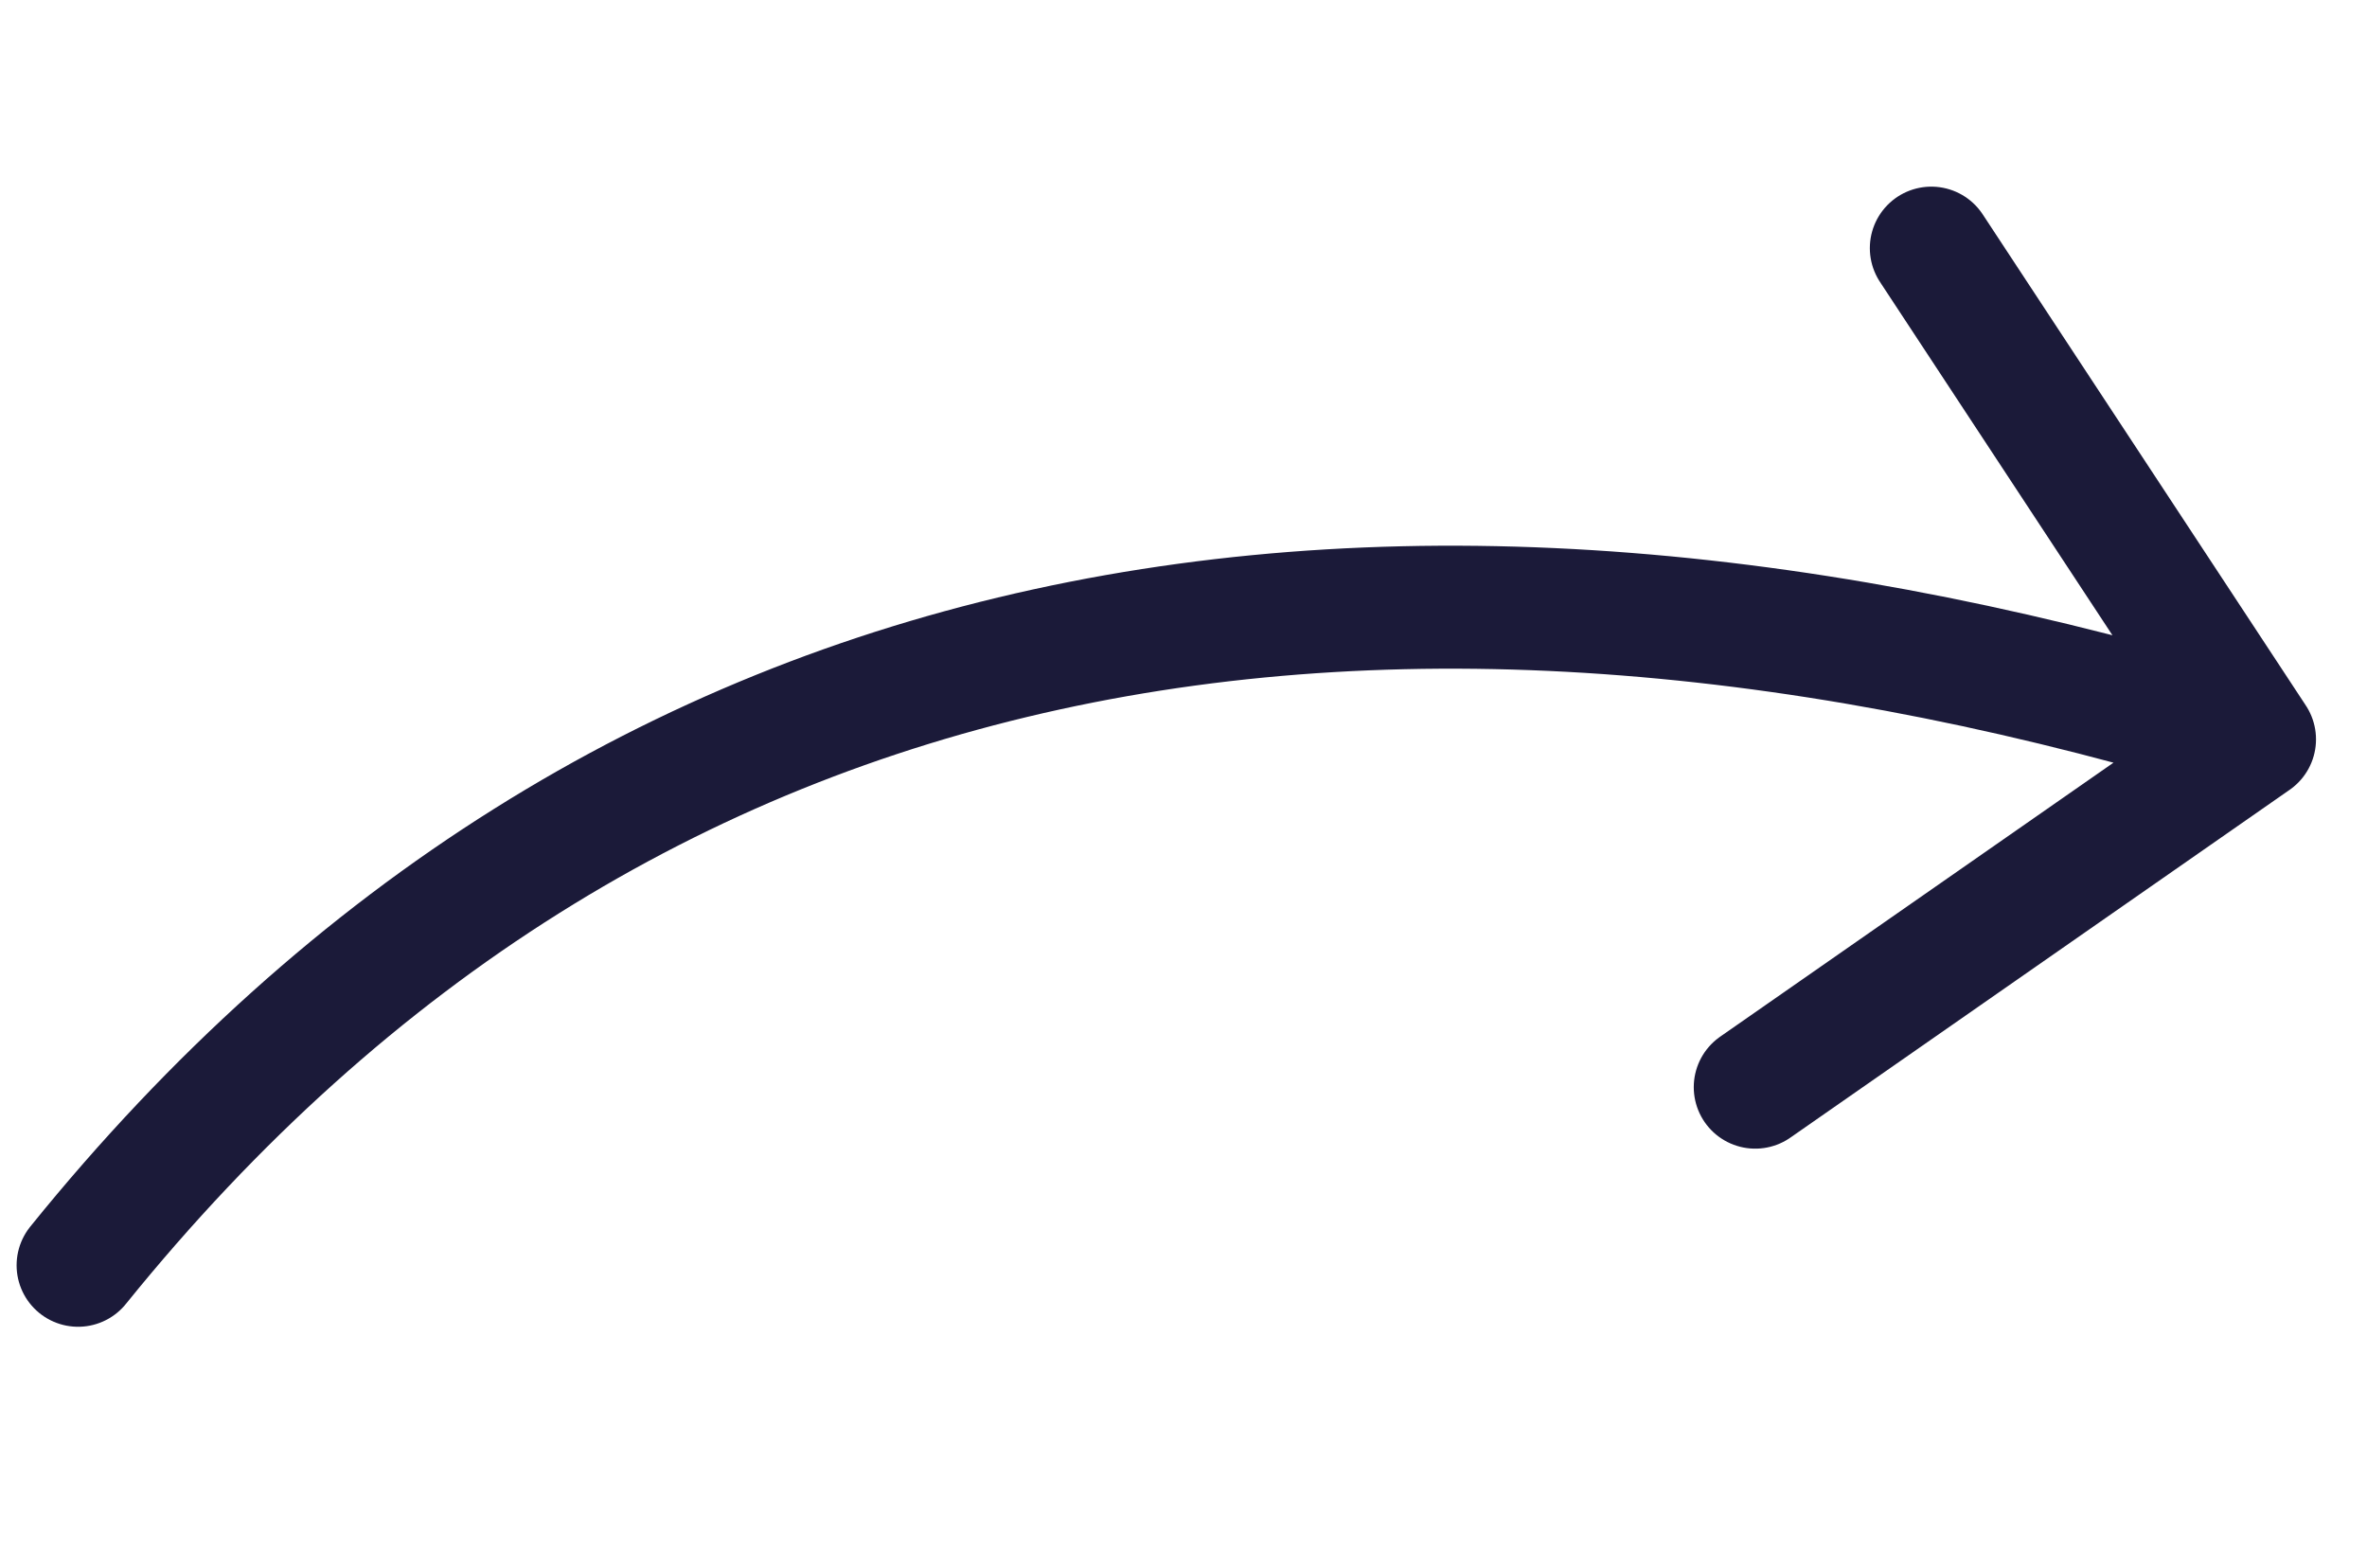 <svg width="77" height="51" viewBox="0 0 77 51" fill="none" xmlns="http://www.w3.org/2000/svg">
<path d="M2.54 41.158C20.273 19.212 45.24 15.38 73.341 24.05M73.341 24.05L62.827 8.071M73.341 24.05L57.099 35.364" stroke="#1B1A39" stroke-width="4" stroke-linecap="round"/>
</svg>
